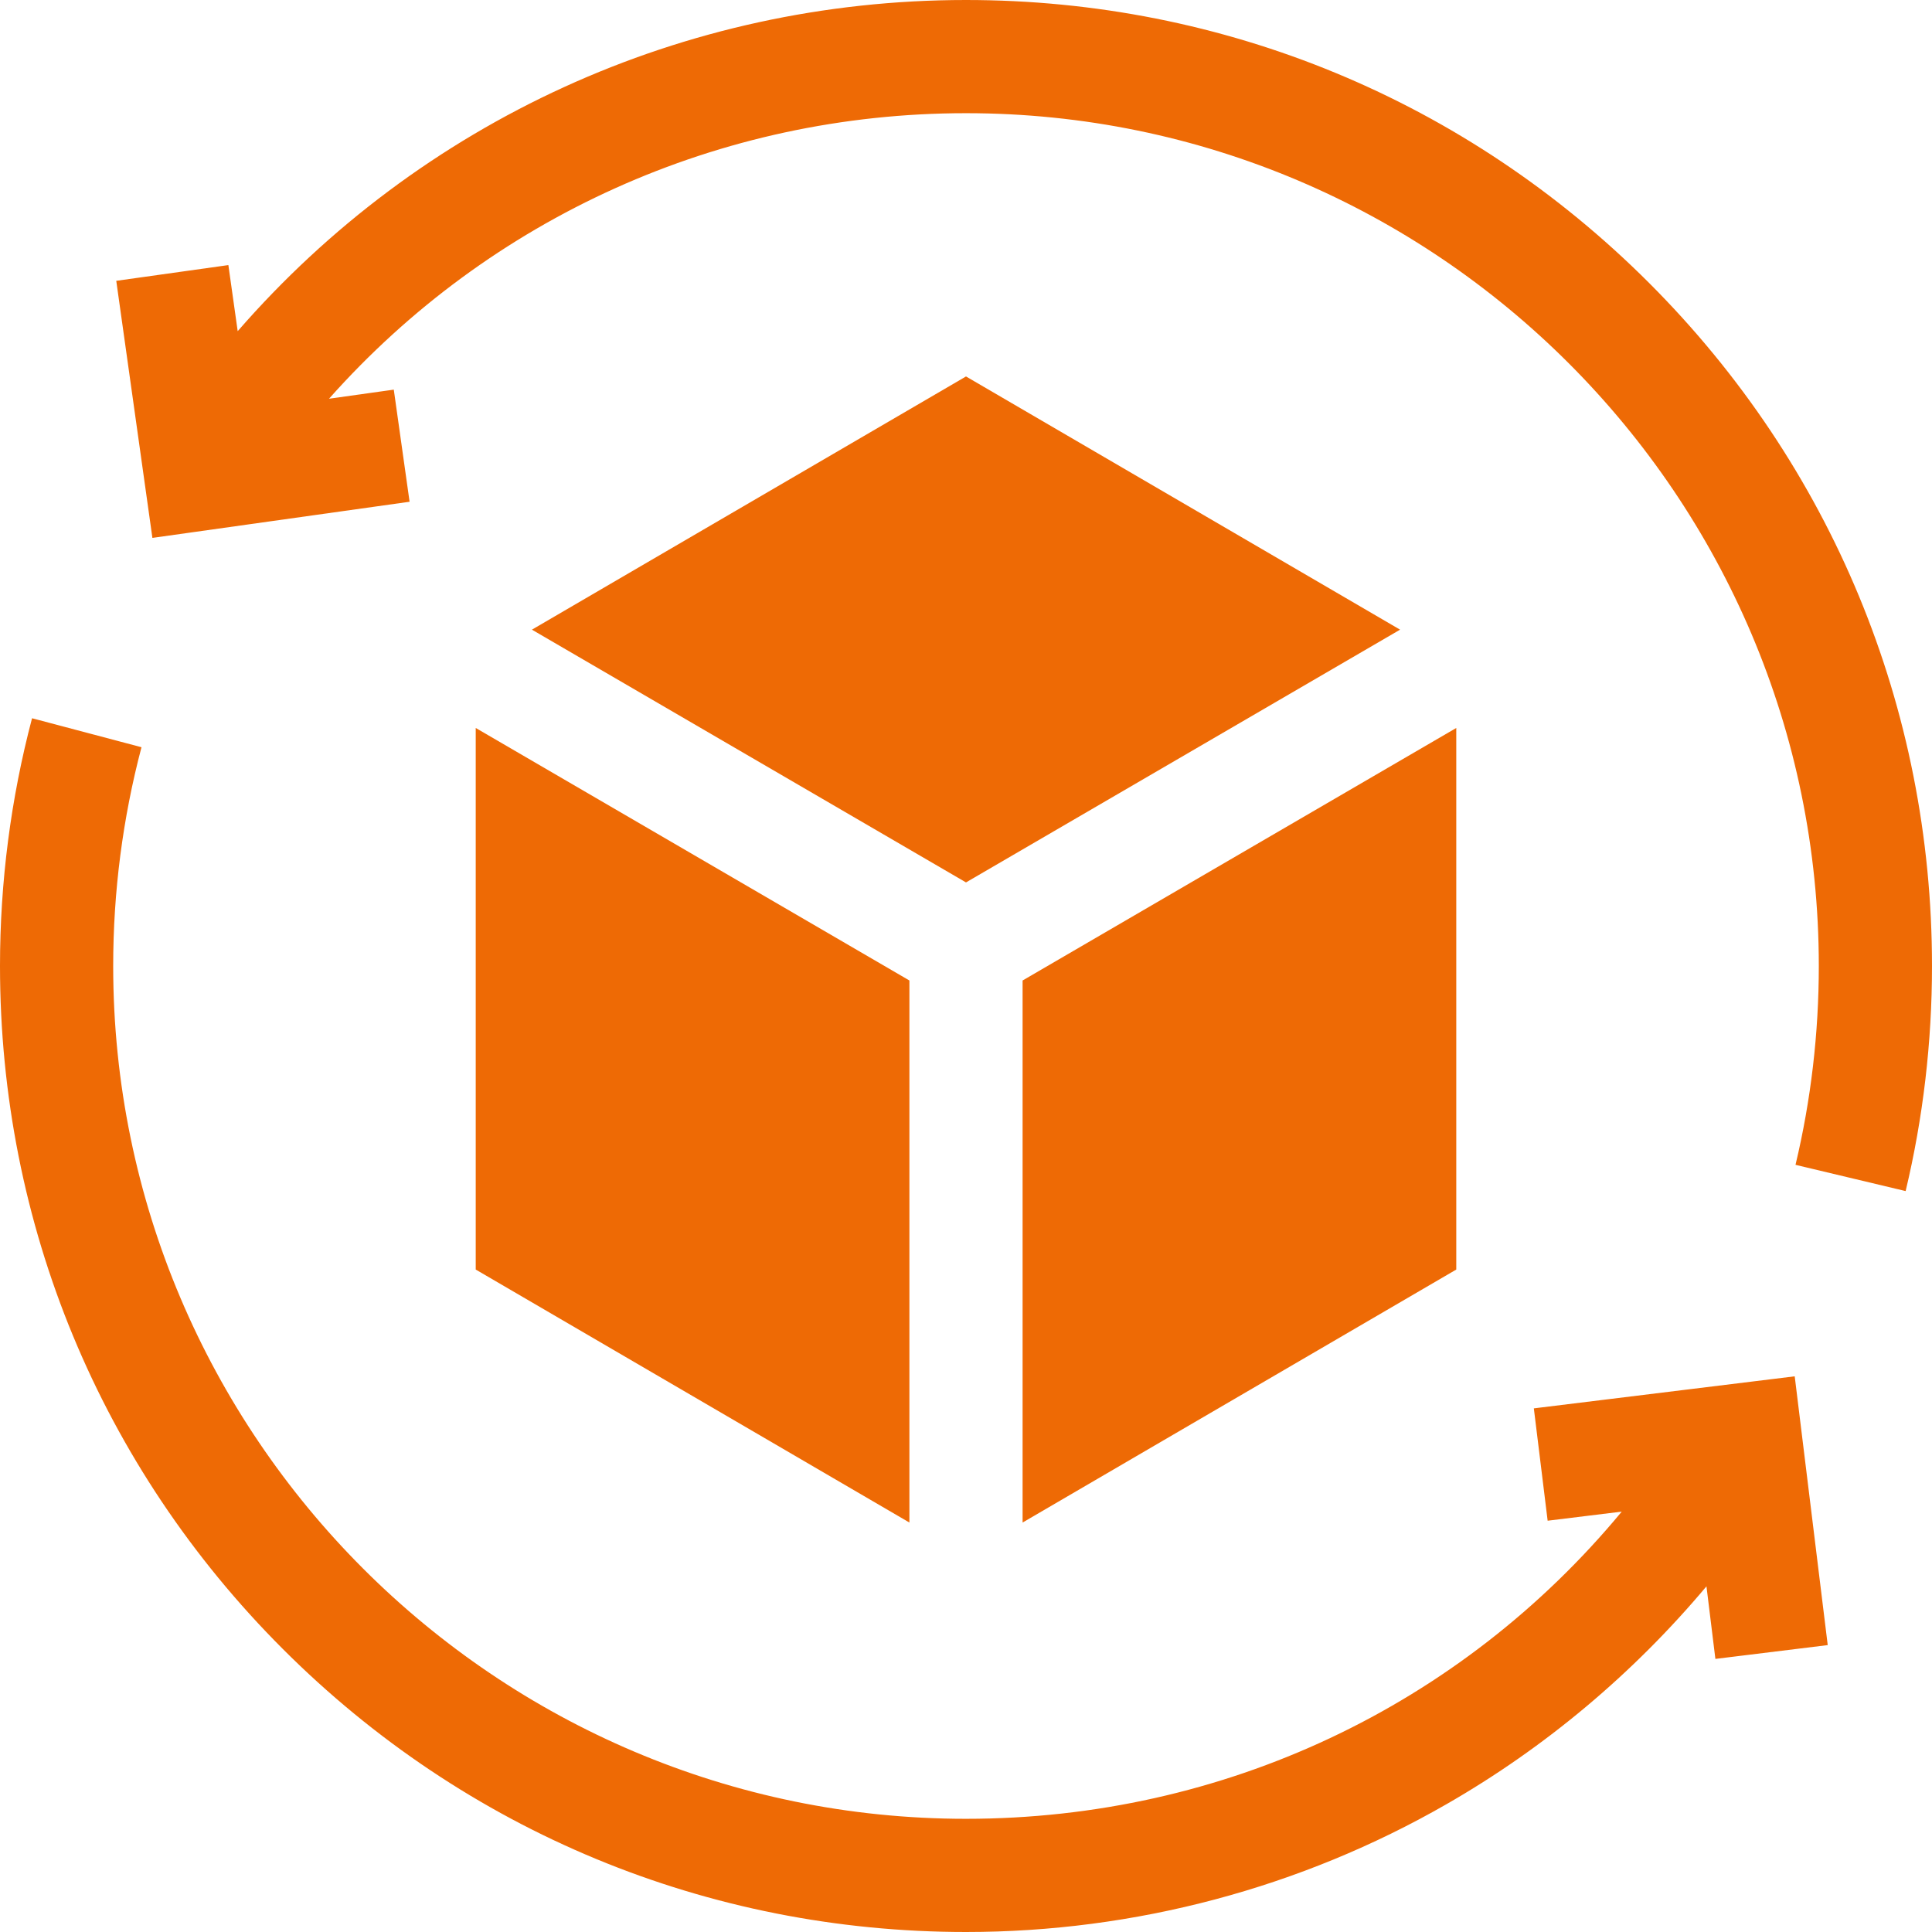 <?xml version="1.0" encoding="UTF-8"?> <svg xmlns="http://www.w3.org/2000/svg" width="34" height="34" viewBox="0 0 34 34" fill="none"> <g clip-path="url(#clip0_376_147)"> <path d="M8.372 22.342L16.004 26.794V17.255L8.372 12.811V22.342ZM9.361 11.081L17 15.529L24.639 11.081L17 6.625L9.361 11.081ZM25.628 22.342V12.811L17.996 17.255V26.794L25.628 22.342Z" fill="#EE6A05"></path> <path d="M29.021 4.979C25.81 1.768 21.541 0 17 0C12.026 0 7.389 2.142 4.183 5.828L4.019 4.665L2.046 4.942L2.682 9.466L7.208 8.83L6.93 6.857L5.79 7.017C8.617 3.836 12.663 1.992 17 1.992C25.275 1.992 32.008 8.725 32.008 17C32.008 18.183 31.87 19.36 31.598 20.499L33.536 20.961C33.844 19.671 34 18.338 34 17C34 12.459 32.232 8.19 29.021 4.979ZM26.993 24.785L27.236 26.762L28.54 26.602C25.709 30.021 21.534 32.008 17 32.008C8.725 32.008 1.992 25.275 1.992 17C1.992 15.695 2.16 14.399 2.49 13.15L0.564 12.64C0.19 14.056 0 15.523 0 17C0 21.541 1.768 25.81 4.979 29.021C8.19 32.232 12.459 34 17 34C19.971 34 22.895 33.222 25.457 31.75C27.196 30.752 28.746 29.448 30.031 27.917L30.188 29.194L32.165 28.951L31.584 24.221L26.993 24.785Z" fill="#EE6A05"></path> </g> <defs> <clipPath id="clip0_376_147"> <rect width="34" height="34" fill="white"></rect> </clipPath> </defs> </svg> 